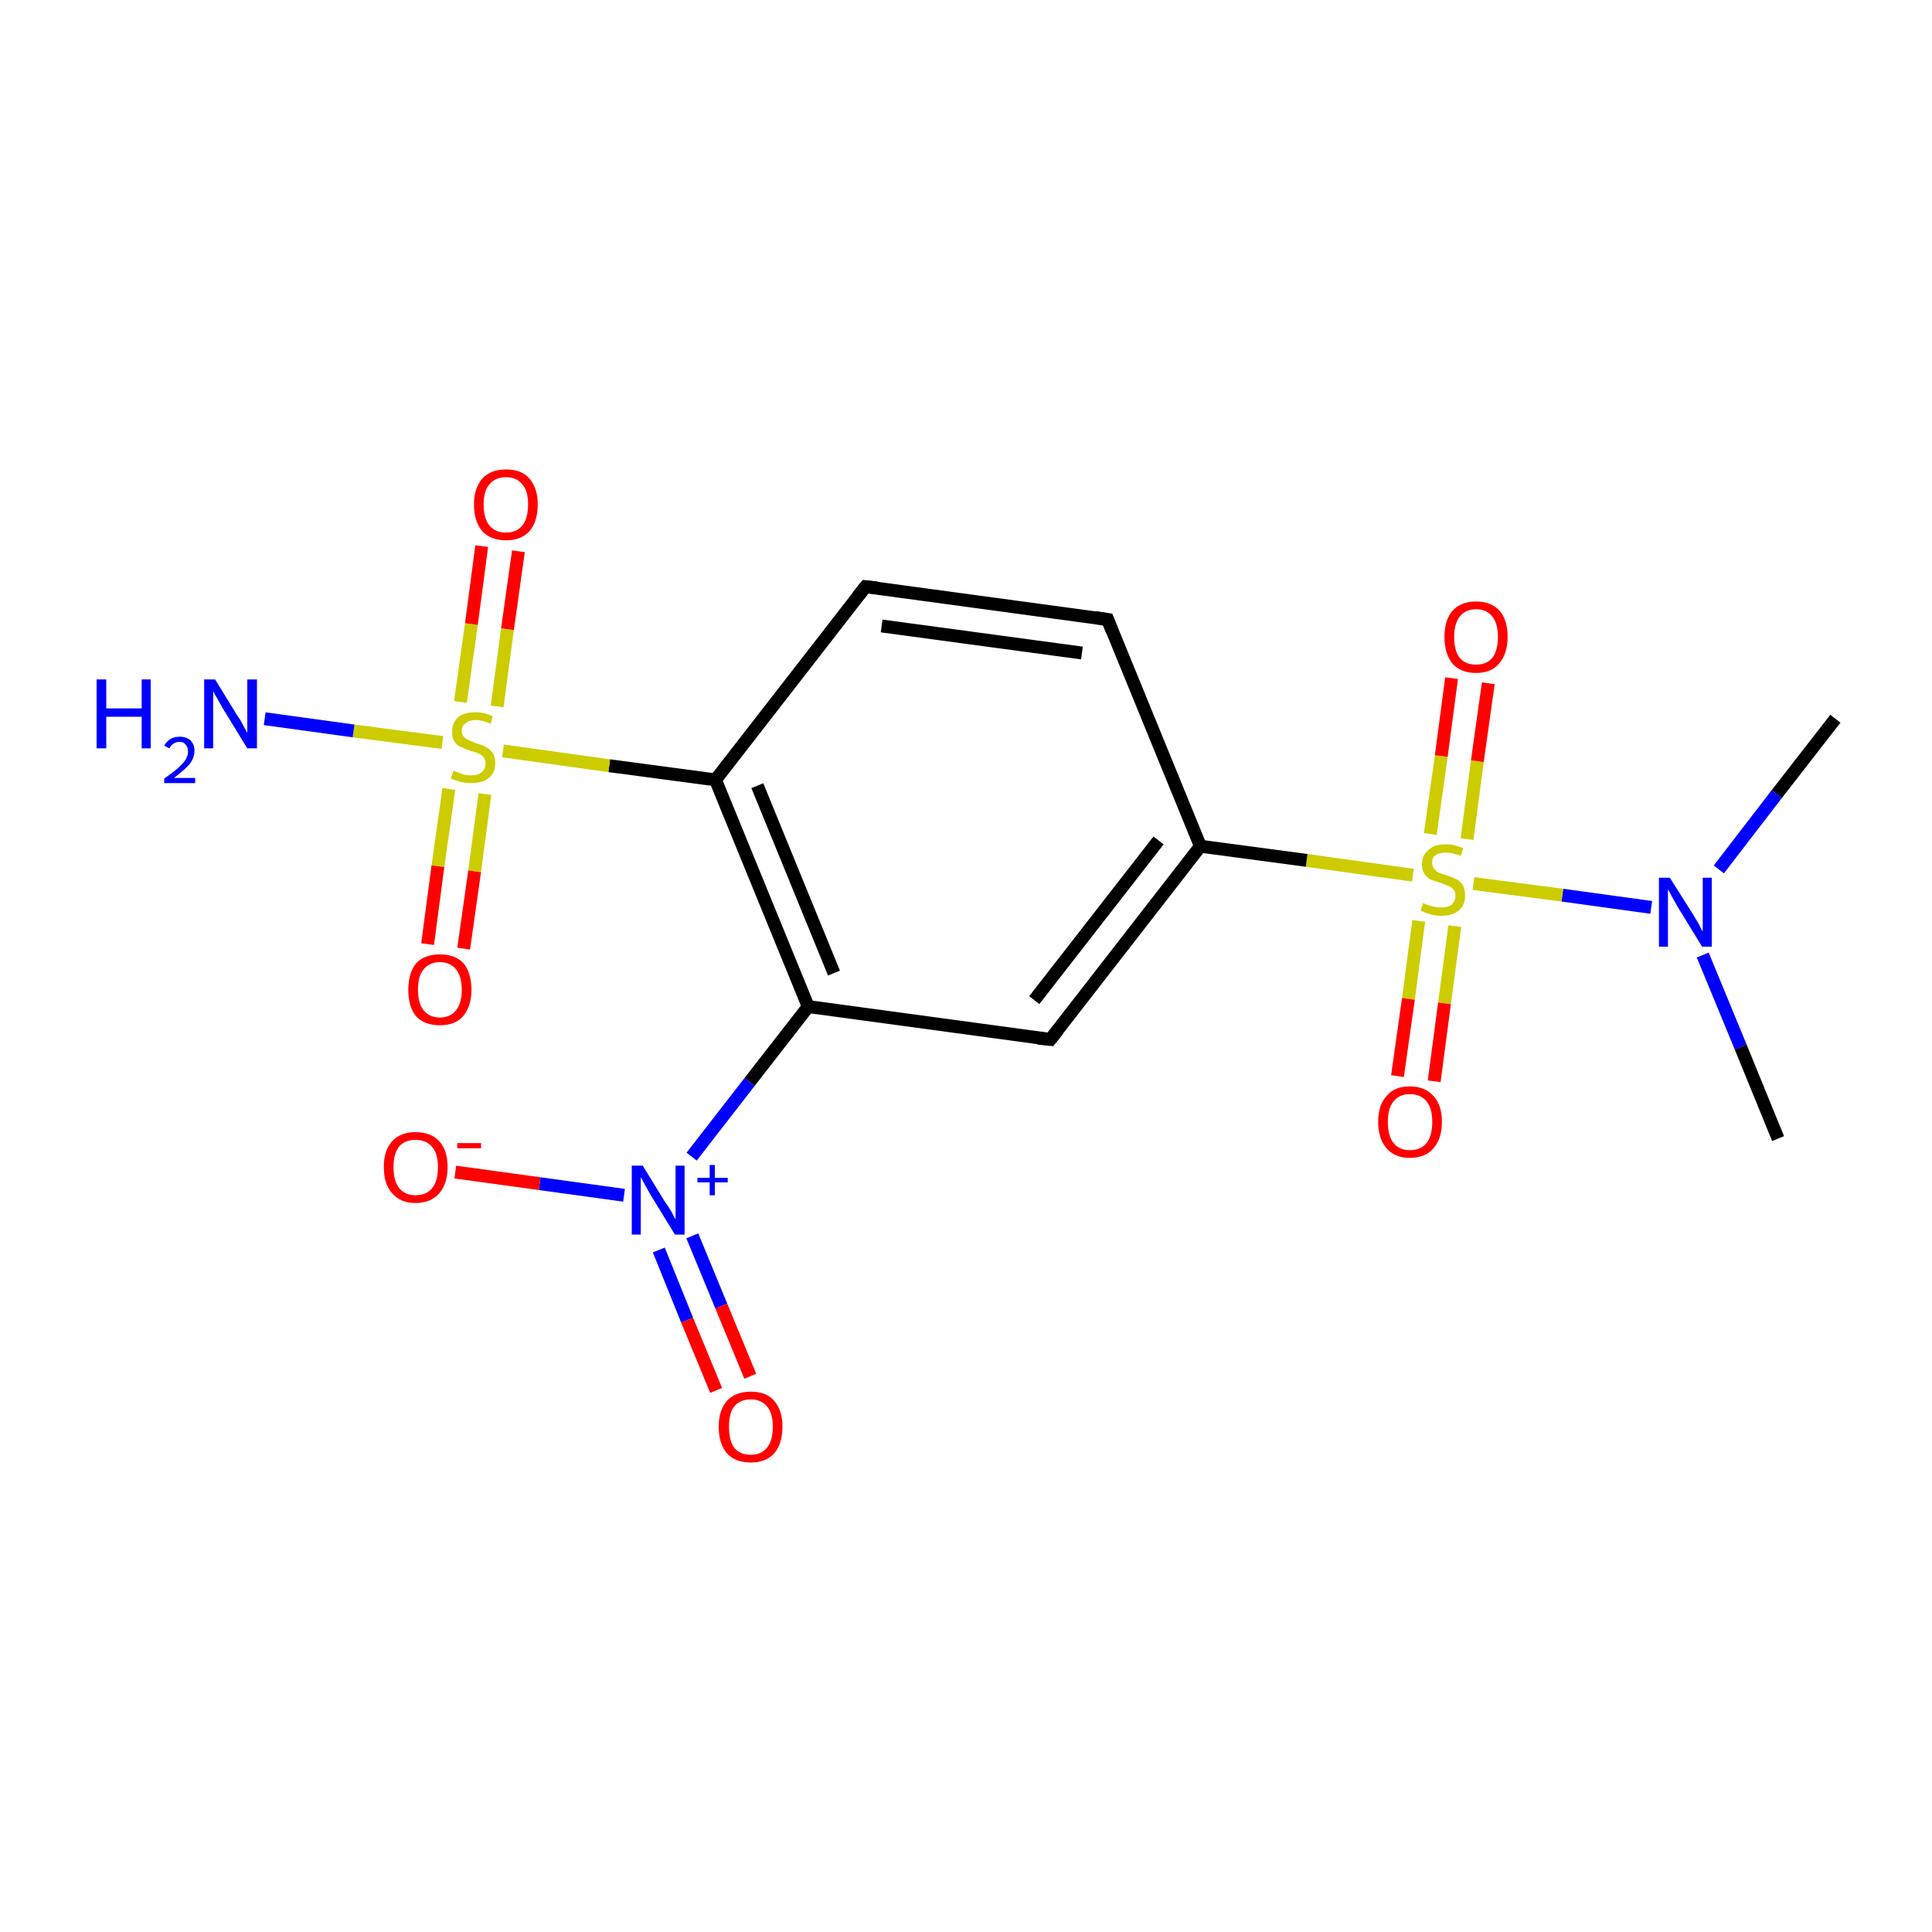 <?xml version='1.0' encoding='iso-8859-1'?>
<svg version='1.1' baseProfile='full'
              xmlns='http://www.w3.org/2000/svg'
                      xmlns:rdkit='http://www.rdkit.org/xml'
                      xmlns:xlink='http://www.w3.org/1999/xlink'
                  xml:space='preserve'
width='300px' height='300px' viewBox='0 0 300 300'>
<!-- END OF HEADER -->
<rect style='opacity:1.0;fill:none;stroke:none' width='300.0' height='300.0' x='0.0' y='0.0'> </rect>
<path class='bond-0 atom-0 atom-1' d='M 285.0,111.6 L 275.9,123.3' style='fill:none;fill-rule:evenodd;stroke:#000000;stroke-width:2.0px;stroke-linecap:butt;stroke-linejoin:miter;stroke-opacity:1' />
<path class='bond-0 atom-0 atom-1' d='M 275.9,123.3 L 266.9,135.0' style='fill:none;fill-rule:evenodd;stroke:#0000FF;stroke-width:2.0px;stroke-linecap:butt;stroke-linejoin:miter;stroke-opacity:1' />
<path class='bond-1 atom-1 atom-2' d='M 264.4,148.3 L 270.3,162.6' style='fill:none;fill-rule:evenodd;stroke:#0000FF;stroke-width:2.0px;stroke-linecap:butt;stroke-linejoin:miter;stroke-opacity:1' />
<path class='bond-1 atom-1 atom-2' d='M 270.3,162.6 L 276.1,176.8' style='fill:none;fill-rule:evenodd;stroke:#000000;stroke-width:2.0px;stroke-linecap:butt;stroke-linejoin:miter;stroke-opacity:1' />
<path class='bond-2 atom-1 atom-3' d='M 256.4,140.9 L 242.6,139.0' style='fill:none;fill-rule:evenodd;stroke:#0000FF;stroke-width:2.0px;stroke-linecap:butt;stroke-linejoin:miter;stroke-opacity:1' />
<path class='bond-2 atom-1 atom-3' d='M 242.6,139.0 L 228.8,137.2' style='fill:none;fill-rule:evenodd;stroke:#CCCC00;stroke-width:2.0px;stroke-linecap:butt;stroke-linejoin:miter;stroke-opacity:1' />
<path class='bond-3 atom-3 atom-4' d='M 220.3,143.0 L 218.7,155.1' style='fill:none;fill-rule:evenodd;stroke:#CCCC00;stroke-width:2.0px;stroke-linecap:butt;stroke-linejoin:miter;stroke-opacity:1' />
<path class='bond-3 atom-3 atom-4' d='M 218.7,155.1 L 217.0,167.1' style='fill:none;fill-rule:evenodd;stroke:#FF0000;stroke-width:2.0px;stroke-linecap:butt;stroke-linejoin:miter;stroke-opacity:1' />
<path class='bond-3 atom-3 atom-4' d='M 225.9,143.8 L 224.3,155.8' style='fill:none;fill-rule:evenodd;stroke:#CCCC00;stroke-width:2.0px;stroke-linecap:butt;stroke-linejoin:miter;stroke-opacity:1' />
<path class='bond-3 atom-3 atom-4' d='M 224.3,155.8 L 222.7,167.9' style='fill:none;fill-rule:evenodd;stroke:#FF0000;stroke-width:2.0px;stroke-linecap:butt;stroke-linejoin:miter;stroke-opacity:1' />
<path class='bond-4 atom-3 atom-5' d='M 227.8,130.3 L 229.4,118.2' style='fill:none;fill-rule:evenodd;stroke:#CCCC00;stroke-width:2.0px;stroke-linecap:butt;stroke-linejoin:miter;stroke-opacity:1' />
<path class='bond-4 atom-3 atom-5' d='M 229.4,118.2 L 231.1,106.1' style='fill:none;fill-rule:evenodd;stroke:#FF0000;stroke-width:2.0px;stroke-linecap:butt;stroke-linejoin:miter;stroke-opacity:1' />
<path class='bond-4 atom-3 atom-5' d='M 222.1,129.5 L 223.8,117.4' style='fill:none;fill-rule:evenodd;stroke:#CCCC00;stroke-width:2.0px;stroke-linecap:butt;stroke-linejoin:miter;stroke-opacity:1' />
<path class='bond-4 atom-3 atom-5' d='M 223.8,117.4 L 225.4,105.3' style='fill:none;fill-rule:evenodd;stroke:#FF0000;stroke-width:2.0px;stroke-linecap:butt;stroke-linejoin:miter;stroke-opacity:1' />
<path class='bond-5 atom-3 atom-6' d='M 219.4,135.9 L 202.9,133.6' style='fill:none;fill-rule:evenodd;stroke:#CCCC00;stroke-width:2.0px;stroke-linecap:butt;stroke-linejoin:miter;stroke-opacity:1' />
<path class='bond-5 atom-3 atom-6' d='M 202.9,133.6 L 186.4,131.4' style='fill:none;fill-rule:evenodd;stroke:#000000;stroke-width:2.0px;stroke-linecap:butt;stroke-linejoin:miter;stroke-opacity:1' />
<path class='bond-6 atom-6 atom-7' d='M 186.4,131.4 L 163.1,161.4' style='fill:none;fill-rule:evenodd;stroke:#000000;stroke-width:2.0px;stroke-linecap:butt;stroke-linejoin:miter;stroke-opacity:1' />
<path class='bond-6 atom-6 atom-7' d='M 179.9,130.5 L 160.6,155.3' style='fill:none;fill-rule:evenodd;stroke:#000000;stroke-width:2.0px;stroke-linecap:butt;stroke-linejoin:miter;stroke-opacity:1' />
<path class='bond-7 atom-7 atom-8' d='M 163.1,161.4 L 125.5,156.3' style='fill:none;fill-rule:evenodd;stroke:#000000;stroke-width:2.0px;stroke-linecap:butt;stroke-linejoin:miter;stroke-opacity:1' />
<path class='bond-8 atom-8 atom-9' d='M 125.5,156.3 L 111.1,121.1' style='fill:none;fill-rule:evenodd;stroke:#000000;stroke-width:2.0px;stroke-linecap:butt;stroke-linejoin:miter;stroke-opacity:1' />
<path class='bond-8 atom-8 atom-9' d='M 129.5,151.1 L 117.6,122.0' style='fill:none;fill-rule:evenodd;stroke:#000000;stroke-width:2.0px;stroke-linecap:butt;stroke-linejoin:miter;stroke-opacity:1' />
<path class='bond-9 atom-9 atom-10' d='M 111.1,121.1 L 134.4,91.1' style='fill:none;fill-rule:evenodd;stroke:#000000;stroke-width:2.0px;stroke-linecap:butt;stroke-linejoin:miter;stroke-opacity:1' />
<path class='bond-10 atom-10 atom-11' d='M 134.4,91.1 L 172.0,96.2' style='fill:none;fill-rule:evenodd;stroke:#000000;stroke-width:2.0px;stroke-linecap:butt;stroke-linejoin:miter;stroke-opacity:1' />
<path class='bond-10 atom-10 atom-11' d='M 136.9,97.2 L 168.0,101.4' style='fill:none;fill-rule:evenodd;stroke:#000000;stroke-width:2.0px;stroke-linecap:butt;stroke-linejoin:miter;stroke-opacity:1' />
<path class='bond-11 atom-9 atom-12' d='M 111.1,121.1 L 94.6,118.9' style='fill:none;fill-rule:evenodd;stroke:#000000;stroke-width:2.0px;stroke-linecap:butt;stroke-linejoin:miter;stroke-opacity:1' />
<path class='bond-11 atom-9 atom-12' d='M 94.6,118.9 L 78.1,116.6' style='fill:none;fill-rule:evenodd;stroke:#CCCC00;stroke-width:2.0px;stroke-linecap:butt;stroke-linejoin:miter;stroke-opacity:1' />
<path class='bond-12 atom-12 atom-13' d='M 77.2,109.7 L 78.8,97.7' style='fill:none;fill-rule:evenodd;stroke:#CCCC00;stroke-width:2.0px;stroke-linecap:butt;stroke-linejoin:miter;stroke-opacity:1' />
<path class='bond-12 atom-12 atom-13' d='M 78.8,97.7 L 80.5,85.6' style='fill:none;fill-rule:evenodd;stroke:#FF0000;stroke-width:2.0px;stroke-linecap:butt;stroke-linejoin:miter;stroke-opacity:1' />
<path class='bond-12 atom-12 atom-13' d='M 71.5,109.0 L 73.2,96.9' style='fill:none;fill-rule:evenodd;stroke:#CCCC00;stroke-width:2.0px;stroke-linecap:butt;stroke-linejoin:miter;stroke-opacity:1' />
<path class='bond-12 atom-12 atom-13' d='M 73.2,96.9 L 74.8,84.8' style='fill:none;fill-rule:evenodd;stroke:#FF0000;stroke-width:2.0px;stroke-linecap:butt;stroke-linejoin:miter;stroke-opacity:1' />
<path class='bond-13 atom-12 atom-14' d='M 69.7,122.5 L 68.0,134.5' style='fill:none;fill-rule:evenodd;stroke:#CCCC00;stroke-width:2.0px;stroke-linecap:butt;stroke-linejoin:miter;stroke-opacity:1' />
<path class='bond-13 atom-12 atom-14' d='M 68.0,134.5 L 66.4,146.6' style='fill:none;fill-rule:evenodd;stroke:#FF0000;stroke-width:2.0px;stroke-linecap:butt;stroke-linejoin:miter;stroke-opacity:1' />
<path class='bond-13 atom-12 atom-14' d='M 75.3,123.3 L 73.7,135.3' style='fill:none;fill-rule:evenodd;stroke:#CCCC00;stroke-width:2.0px;stroke-linecap:butt;stroke-linejoin:miter;stroke-opacity:1' />
<path class='bond-13 atom-12 atom-14' d='M 73.7,135.3 L 72.0,147.3' style='fill:none;fill-rule:evenodd;stroke:#FF0000;stroke-width:2.0px;stroke-linecap:butt;stroke-linejoin:miter;stroke-opacity:1' />
<path class='bond-14 atom-12 atom-15' d='M 68.7,115.3 L 54.9,113.5' style='fill:none;fill-rule:evenodd;stroke:#CCCC00;stroke-width:2.0px;stroke-linecap:butt;stroke-linejoin:miter;stroke-opacity:1' />
<path class='bond-14 atom-12 atom-15' d='M 54.9,113.5 L 41.1,111.6' style='fill:none;fill-rule:evenodd;stroke:#0000FF;stroke-width:2.0px;stroke-linecap:butt;stroke-linejoin:miter;stroke-opacity:1' />
<path class='bond-15 atom-8 atom-16' d='M 125.5,156.3 L 116.4,168.0' style='fill:none;fill-rule:evenodd;stroke:#000000;stroke-width:2.0px;stroke-linecap:butt;stroke-linejoin:miter;stroke-opacity:1' />
<path class='bond-15 atom-8 atom-16' d='M 116.4,168.0 L 107.4,179.6' style='fill:none;fill-rule:evenodd;stroke:#0000FF;stroke-width:2.0px;stroke-linecap:butt;stroke-linejoin:miter;stroke-opacity:1' />
<path class='bond-16 atom-16 atom-17' d='M 102.3,194.1 L 106.7,205.0' style='fill:none;fill-rule:evenodd;stroke:#0000FF;stroke-width:2.0px;stroke-linecap:butt;stroke-linejoin:miter;stroke-opacity:1' />
<path class='bond-16 atom-16 atom-17' d='M 106.7,205.0 L 111.2,215.9' style='fill:none;fill-rule:evenodd;stroke:#FF0000;stroke-width:2.0px;stroke-linecap:butt;stroke-linejoin:miter;stroke-opacity:1' />
<path class='bond-16 atom-16 atom-17' d='M 107.5,191.9 L 112.0,202.8' style='fill:none;fill-rule:evenodd;stroke:#0000FF;stroke-width:2.0px;stroke-linecap:butt;stroke-linejoin:miter;stroke-opacity:1' />
<path class='bond-16 atom-16 atom-17' d='M 112.0,202.8 L 116.5,213.7' style='fill:none;fill-rule:evenodd;stroke:#FF0000;stroke-width:2.0px;stroke-linecap:butt;stroke-linejoin:miter;stroke-opacity:1' />
<path class='bond-17 atom-16 atom-18' d='M 96.9,185.6 L 83.8,183.8' style='fill:none;fill-rule:evenodd;stroke:#0000FF;stroke-width:2.0px;stroke-linecap:butt;stroke-linejoin:miter;stroke-opacity:1' />
<path class='bond-17 atom-16 atom-18' d='M 83.8,183.8 L 70.7,182.0' style='fill:none;fill-rule:evenodd;stroke:#FF0000;stroke-width:2.0px;stroke-linecap:butt;stroke-linejoin:miter;stroke-opacity:1' />
<path class='bond-18 atom-11 atom-6' d='M 172.0,96.2 L 186.4,131.4' style='fill:none;fill-rule:evenodd;stroke:#000000;stroke-width:2.0px;stroke-linecap:butt;stroke-linejoin:miter;stroke-opacity:1' />
<path d='M 164.3,159.9 L 163.1,161.4 L 161.2,161.2' style='fill:none;stroke:#000000;stroke-width:2.0px;stroke-linecap:butt;stroke-linejoin:miter;stroke-miterlimit:10;stroke-opacity:1;' />
<path d='M 133.2,92.6 L 134.4,91.1 L 136.2,91.3' style='fill:none;stroke:#000000;stroke-width:2.0px;stroke-linecap:butt;stroke-linejoin:miter;stroke-miterlimit:10;stroke-opacity:1;' />
<path d='M 170.1,95.9 L 172.0,96.2 L 172.7,98.0' style='fill:none;stroke:#000000;stroke-width:2.0px;stroke-linecap:butt;stroke-linejoin:miter;stroke-miterlimit:10;stroke-opacity:1;' />
<path class='atom-1' d='M 259.3 136.3
L 262.9 142.0
Q 263.2 142.5, 263.8 143.5
Q 264.3 144.6, 264.4 144.6
L 264.4 136.3
L 265.8 136.3
L 265.8 147.0
L 264.3 147.0
L 260.5 140.8
Q 260.1 140.1, 259.6 139.2
Q 259.2 138.4, 259.0 138.1
L 259.0 147.0
L 257.6 147.0
L 257.6 136.3
L 259.3 136.3
' fill='#0000FF'/>
<path class='atom-3' d='M 221.0 140.2
Q 221.1 140.3, 221.6 140.5
Q 222.2 140.7, 222.7 140.8
Q 223.3 140.9, 223.8 140.9
Q 224.8 140.9, 225.4 140.5
Q 226.0 139.9, 226.0 139.1
Q 226.0 138.5, 225.7 138.1
Q 225.4 137.8, 225.0 137.6
Q 224.5 137.4, 223.7 137.1
Q 222.8 136.8, 222.2 136.6
Q 221.6 136.3, 221.2 135.7
Q 220.8 135.1, 220.8 134.2
Q 220.8 132.8, 221.8 132.0
Q 222.7 131.1, 224.5 131.1
Q 225.8 131.1, 227.2 131.7
L 226.8 132.9
Q 225.5 132.4, 224.6 132.4
Q 223.5 132.4, 222.9 132.8
Q 222.3 133.2, 222.4 134.0
Q 222.4 134.6, 222.7 134.9
Q 223.0 135.3, 223.4 135.5
Q 223.8 135.7, 224.6 135.9
Q 225.5 136.2, 226.1 136.5
Q 226.7 136.8, 227.1 137.4
Q 227.5 138.0, 227.5 139.1
Q 227.5 140.6, 226.5 141.4
Q 225.5 142.2, 223.9 142.2
Q 222.9 142.2, 222.2 142.0
Q 221.5 141.8, 220.6 141.4
L 221.0 140.2
' fill='#CCCC00'/>
<path class='atom-4' d='M 214.0 174.2
Q 214.0 171.6, 215.3 170.2
Q 216.5 168.7, 218.9 168.7
Q 221.3 168.7, 222.6 170.2
Q 223.9 171.6, 223.9 174.2
Q 223.9 176.8, 222.6 178.3
Q 221.3 179.8, 218.9 179.8
Q 216.6 179.8, 215.3 178.3
Q 214.0 176.8, 214.0 174.2
M 218.9 178.6
Q 220.6 178.6, 221.5 177.5
Q 222.4 176.4, 222.4 174.2
Q 222.4 172.1, 221.5 171.0
Q 220.6 169.9, 218.9 169.9
Q 217.3 169.9, 216.4 171.0
Q 215.5 172.1, 215.5 174.2
Q 215.5 176.4, 216.4 177.5
Q 217.3 178.6, 218.9 178.6
' fill='#FF0000'/>
<path class='atom-5' d='M 224.3 98.9
Q 224.3 96.3, 225.5 94.9
Q 226.8 93.4, 229.2 93.4
Q 231.6 93.4, 232.9 94.9
Q 234.1 96.3, 234.1 98.9
Q 234.1 101.5, 232.8 103.0
Q 231.6 104.5, 229.2 104.5
Q 226.8 104.5, 225.5 103.0
Q 224.3 101.5, 224.3 98.9
M 229.2 103.2
Q 230.8 103.2, 231.7 102.2
Q 232.6 101.0, 232.6 98.9
Q 232.6 96.8, 231.7 95.7
Q 230.8 94.6, 229.2 94.6
Q 227.6 94.6, 226.7 95.7
Q 225.8 96.8, 225.8 98.9
Q 225.8 101.1, 226.7 102.2
Q 227.6 103.2, 229.2 103.2
' fill='#FF0000'/>
<path class='atom-12' d='M 70.4 119.7
Q 70.5 119.7, 71.0 119.9
Q 71.5 120.1, 72.1 120.3
Q 72.6 120.4, 73.2 120.4
Q 74.2 120.4, 74.8 119.9
Q 75.4 119.4, 75.4 118.5
Q 75.4 118.0, 75.1 117.6
Q 74.8 117.2, 74.3 117.0
Q 73.9 116.8, 73.1 116.6
Q 72.2 116.3, 71.6 116.0
Q 71.0 115.8, 70.6 115.2
Q 70.2 114.6, 70.2 113.6
Q 70.2 112.3, 71.1 111.4
Q 72.0 110.6, 73.9 110.6
Q 75.1 110.6, 76.5 111.2
L 76.2 112.4
Q 74.9 111.8, 73.9 111.8
Q 72.9 111.8, 72.3 112.3
Q 71.7 112.7, 71.7 113.5
Q 71.7 114.0, 72.0 114.4
Q 72.3 114.7, 72.7 114.9
Q 73.2 115.1, 73.9 115.4
Q 74.9 115.7, 75.5 116.0
Q 76.0 116.3, 76.5 116.9
Q 76.9 117.5, 76.9 118.5
Q 76.9 120.0, 75.9 120.8
Q 74.9 121.6, 73.2 121.6
Q 72.3 121.6, 71.5 121.4
Q 70.8 121.2, 70.0 120.9
L 70.4 119.7
' fill='#CCCC00'/>
<path class='atom-13' d='M 73.6 78.3
Q 73.6 75.8, 74.9 74.3
Q 76.2 72.9, 78.6 72.9
Q 81.0 72.9, 82.2 74.3
Q 83.5 75.8, 83.5 78.3
Q 83.5 81.0, 82.2 82.5
Q 80.9 83.9, 78.6 83.9
Q 76.2 83.9, 74.9 82.5
Q 73.6 81.0, 73.6 78.3
M 78.6 82.7
Q 80.2 82.7, 81.1 81.6
Q 82.0 80.5, 82.0 78.3
Q 82.0 76.2, 81.1 75.2
Q 80.2 74.1, 78.6 74.1
Q 76.9 74.1, 76.0 75.2
Q 75.1 76.2, 75.1 78.3
Q 75.1 80.5, 76.0 81.6
Q 76.9 82.7, 78.6 82.7
' fill='#FF0000'/>
<path class='atom-14' d='M 63.4 153.7
Q 63.4 151.1, 64.6 149.6
Q 65.9 148.2, 68.3 148.2
Q 70.7 148.2, 72.0 149.6
Q 73.2 151.1, 73.2 153.7
Q 73.2 156.3, 71.9 157.8
Q 70.7 159.2, 68.3 159.2
Q 65.9 159.2, 64.6 157.8
Q 63.4 156.3, 63.4 153.7
M 68.3 158.0
Q 69.9 158.0, 70.8 156.9
Q 71.7 155.8, 71.7 153.7
Q 71.7 151.6, 70.8 150.5
Q 69.9 149.4, 68.3 149.4
Q 66.7 149.4, 65.8 150.5
Q 64.9 151.5, 64.9 153.7
Q 64.9 155.8, 65.8 156.9
Q 66.7 158.0, 68.3 158.0
' fill='#FF0000'/>
<path class='atom-15' d='M 15.0 105.5
L 16.5 105.5
L 16.5 110.0
L 22.0 110.0
L 22.0 105.5
L 23.4 105.5
L 23.4 116.2
L 22.0 116.2
L 22.0 111.3
L 16.5 111.3
L 16.5 116.2
L 15.0 116.2
L 15.0 105.5
' fill='#0000FF'/>
<path class='atom-15' d='M 25.5 115.8
Q 25.8 115.2, 26.4 114.8
Q 27.0 114.4, 27.9 114.4
Q 29.0 114.4, 29.6 115.0
Q 30.2 115.6, 30.2 116.6
Q 30.2 117.7, 29.4 118.7
Q 28.6 119.6, 27.0 120.8
L 30.3 120.8
L 30.3 121.6
L 25.5 121.6
L 25.5 120.9
Q 26.8 120.0, 27.6 119.3
Q 28.4 118.6, 28.8 118.0
Q 29.2 117.3, 29.2 116.7
Q 29.2 116.0, 28.8 115.6
Q 28.5 115.2, 27.9 115.2
Q 27.3 115.2, 26.9 115.5
Q 26.6 115.7, 26.3 116.2
L 25.5 115.8
' fill='#0000FF'/>
<path class='atom-15' d='M 33.4 105.5
L 36.9 111.2
Q 37.3 111.7, 37.8 112.7
Q 38.4 113.8, 38.4 113.8
L 38.4 105.5
L 39.9 105.5
L 39.9 116.2
L 38.4 116.2
L 34.6 110.0
Q 34.2 109.3, 33.7 108.4
Q 33.2 107.6, 33.1 107.3
L 33.1 116.2
L 31.7 116.2
L 31.7 105.5
L 33.4 105.5
' fill='#0000FF'/>
<path class='atom-16' d='M 99.8 181.0
L 103.3 186.7
Q 103.7 187.2, 104.3 188.2
Q 104.8 189.3, 104.9 189.3
L 104.9 181.0
L 106.3 181.0
L 106.3 191.7
L 104.8 191.7
L 101.0 185.5
Q 100.6 184.8, 100.1 183.9
Q 99.7 183.1, 99.5 182.8
L 99.5 191.7
L 98.1 191.7
L 98.1 181.0
L 99.8 181.0
' fill='#0000FF'/>
<path class='atom-16' d='M 108.3 182.9
L 110.2 182.9
L 110.2 180.9
L 111.0 180.9
L 111.0 182.9
L 113.0 182.9
L 113.0 183.6
L 111.0 183.6
L 111.0 185.6
L 110.2 185.6
L 110.2 183.6
L 108.3 183.6
L 108.3 182.9
' fill='#0000FF'/>
<path class='atom-17' d='M 111.6 221.5
Q 111.6 219.0, 112.9 217.5
Q 114.2 216.1, 116.6 216.1
Q 119.0 216.1, 120.2 217.5
Q 121.5 219.0, 121.5 221.5
Q 121.5 224.2, 120.2 225.7
Q 118.9 227.1, 116.6 227.1
Q 114.2 227.1, 112.9 225.7
Q 111.6 224.2, 111.6 221.5
M 116.6 225.9
Q 118.2 225.9, 119.1 224.8
Q 120.0 223.7, 120.0 221.5
Q 120.0 219.4, 119.1 218.4
Q 118.2 217.3, 116.6 217.3
Q 114.9 217.3, 114.0 218.4
Q 113.2 219.4, 113.2 221.5
Q 113.2 223.7, 114.0 224.8
Q 114.9 225.9, 116.6 225.9
' fill='#FF0000'/>
<path class='atom-18' d='M 59.6 181.2
Q 59.6 178.6, 60.9 177.2
Q 62.2 175.8, 64.5 175.8
Q 66.9 175.8, 68.2 177.2
Q 69.5 178.6, 69.5 181.2
Q 69.5 183.8, 68.2 185.3
Q 66.9 186.8, 64.5 186.8
Q 62.2 186.8, 60.9 185.3
Q 59.6 183.9, 59.6 181.2
M 64.5 185.6
Q 66.2 185.6, 67.1 184.5
Q 68.0 183.4, 68.0 181.2
Q 68.0 179.1, 67.1 178.1
Q 66.2 177.0, 64.5 177.0
Q 62.9 177.0, 62.0 178.0
Q 61.1 179.1, 61.1 181.2
Q 61.1 183.4, 62.0 184.5
Q 62.9 185.6, 64.5 185.6
' fill='#FF0000'/>
<path class='atom-18' d='M 71.0 177.5
L 74.7 177.5
L 74.7 178.3
L 71.0 178.3
L 71.0 177.5
' fill='#FF0000'/>
</svg>
